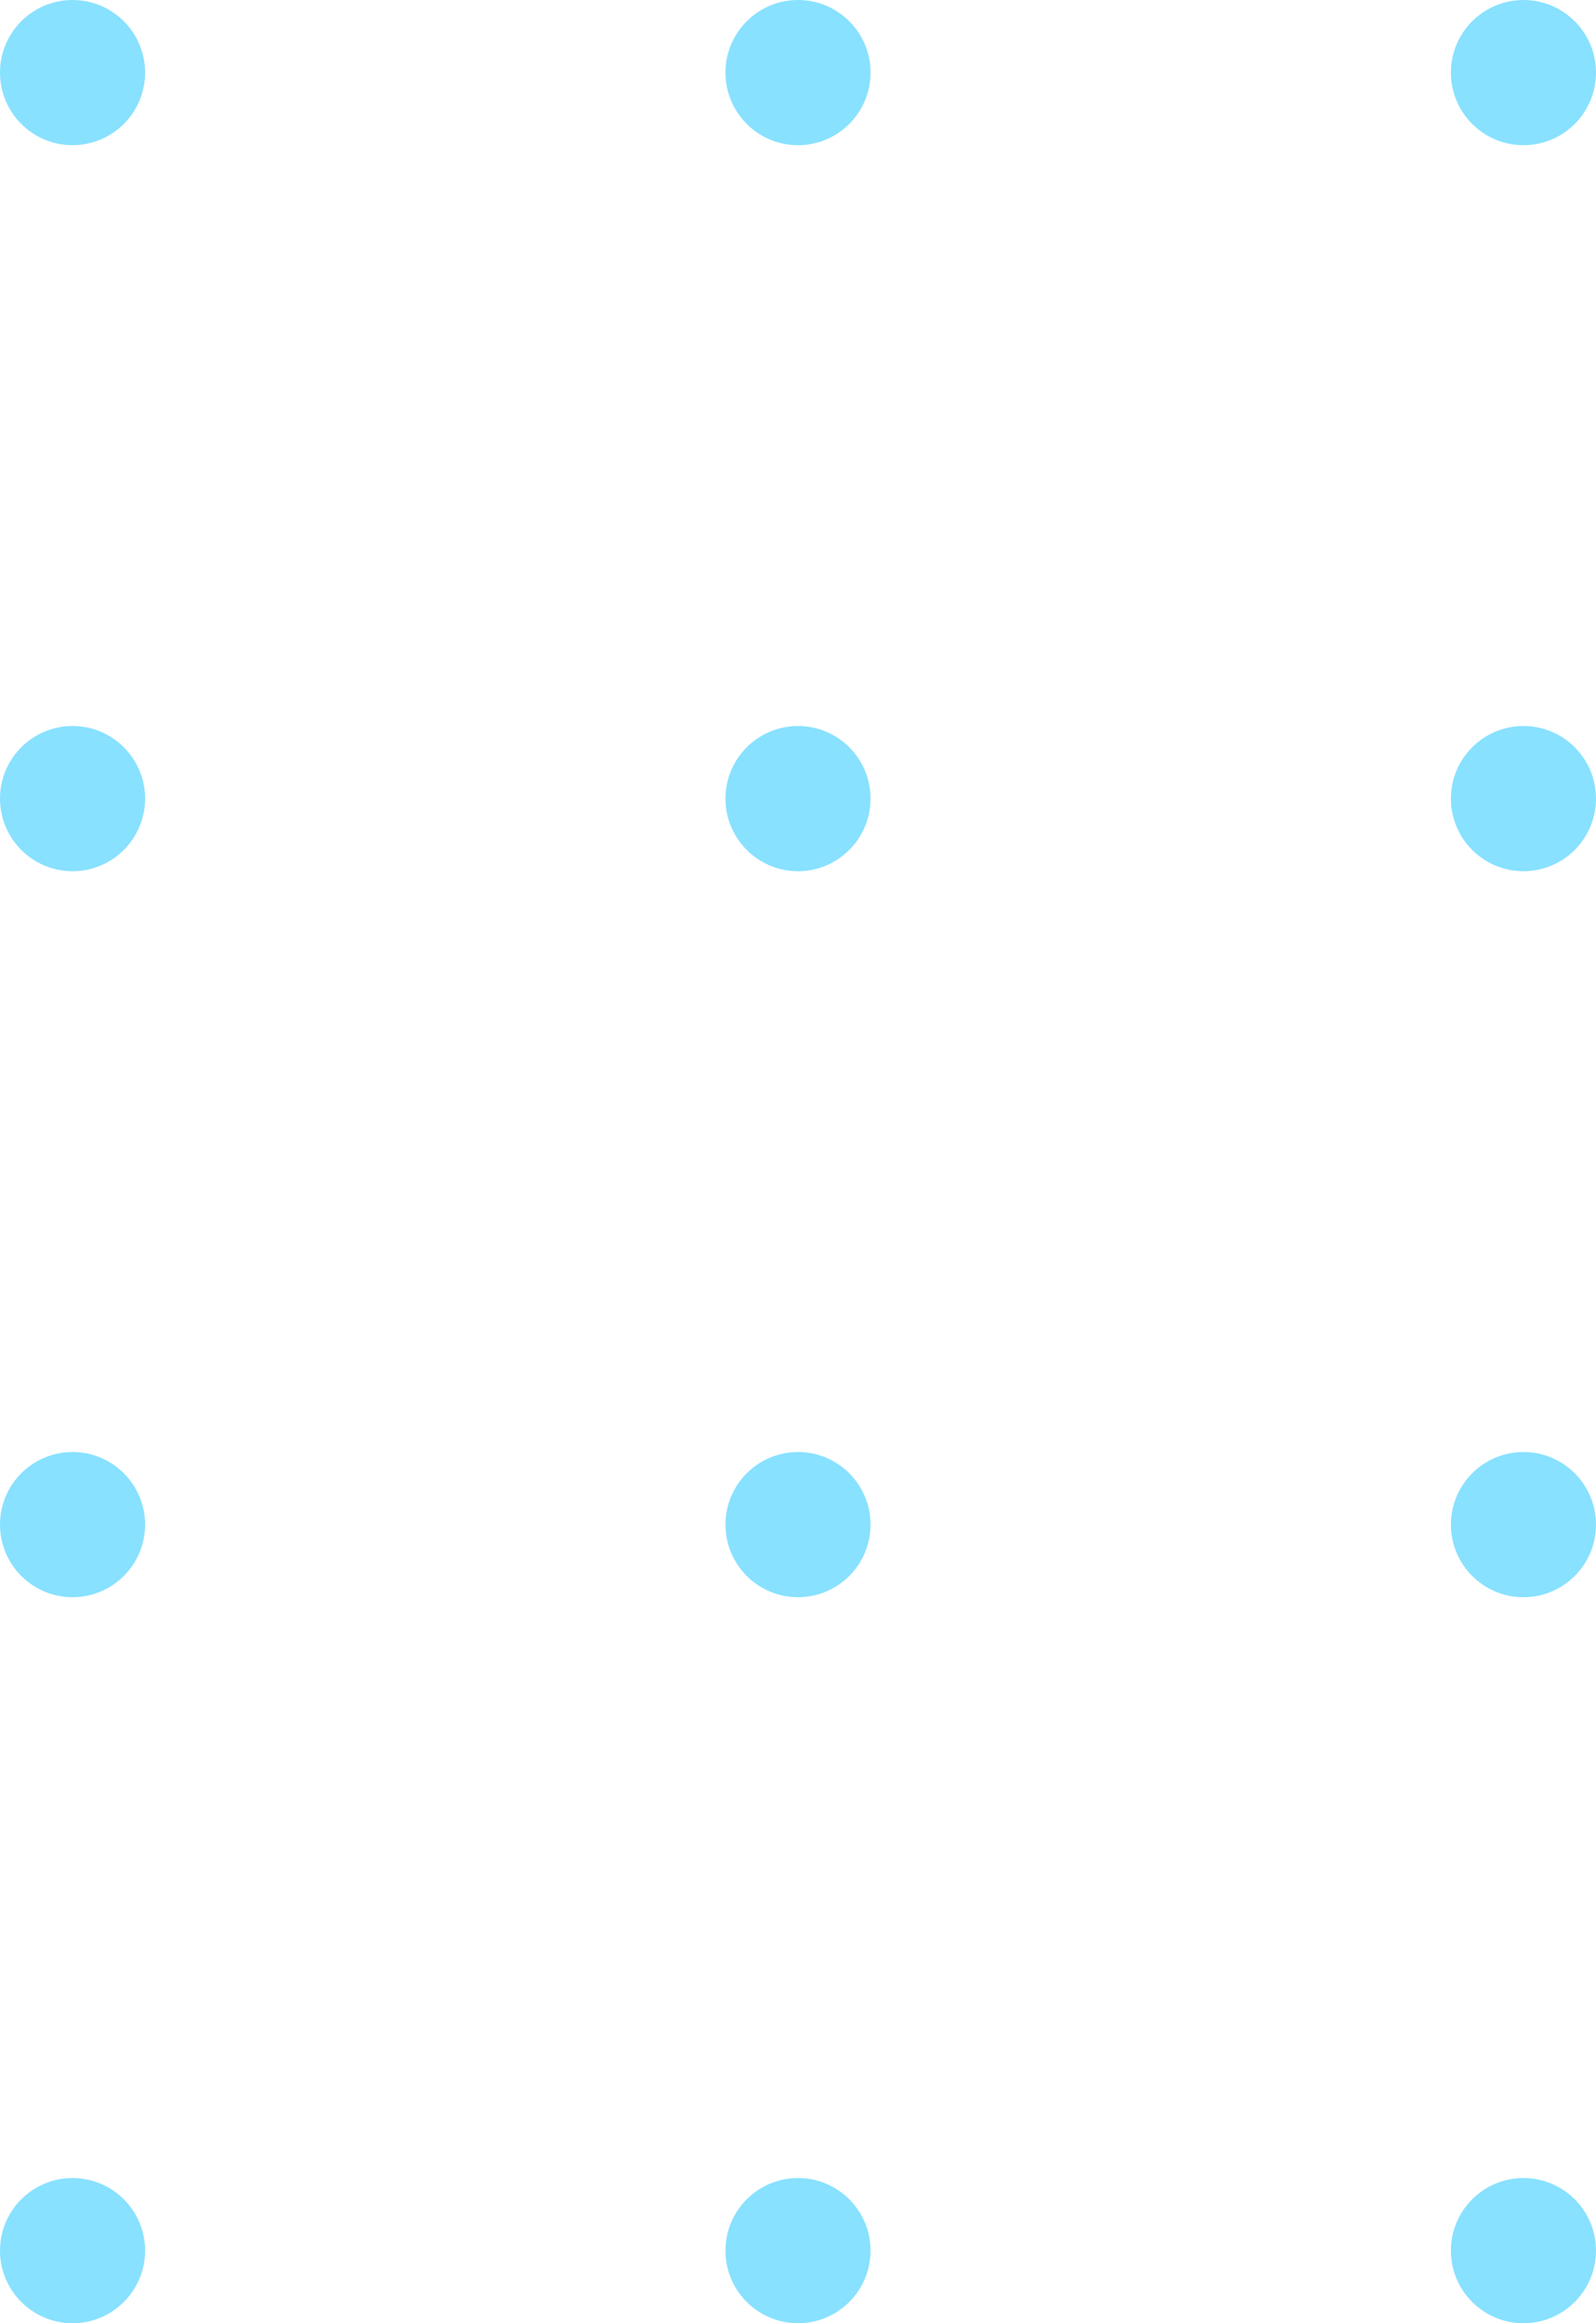 <svg width="33" height="48" viewBox="0 0 33 48" fill="none" xmlns="http://www.w3.org/2000/svg">
<g opacity="0.5">
<path d="M31.5 0C32.328 3.62117e-08 33 0.672 33 1.5C33 2.328 32.328 3 31.5 3C30.672 3 30 2.328 30 1.5C30 0.672 30.672 -3.62117e-08 31.5 0Z" fill="#11C3FF"/>
<path d="M31.5 30C32.328 30 33 30.672 33 31.5C33 32.328 32.328 33 31.5 33C30.672 33 30 32.328 30 31.5C30 30.672 30.672 30 31.5 30Z" fill="#11C3FF"/>
<path d="M31.5 15C32.328 15 33 15.672 33 16.5C33 17.328 32.328 18 31.5 18C30.672 18 30 17.328 30 16.5C30 15.672 30.672 15 31.5 15Z" fill="#11C3FF"/>
<path d="M31.5 45C32.328 45 33 45.672 33 46.5C33 47.328 32.328 48 31.5 48C30.672 48 30 47.328 30 46.5C30 45.672 30.672 45 31.5 45Z" fill="#11C3FF"/>
<path d="M16.5 0C17.328 3.62117e-08 18 0.672 18 1.5C18 2.328 17.328 3 16.5 3C15.672 3 15 2.328 15 1.5C15 0.672 15.672 -3.62117e-08 16.5 0Z" fill="#11C3FF"/>
<path d="M16.5 30C17.328 30 18 30.672 18 31.5C18 32.328 17.328 33 16.5 33C15.672 33 15 32.328 15 31.5C15 30.672 15.672 30 16.5 30Z" fill="#11C3FF"/>
<path d="M16.5 15C17.328 15 18 15.672 18 16.5C18 17.328 17.328 18 16.5 18C15.672 18 15 17.328 15 16.5C15 15.672 15.672 15 16.5 15Z" fill="#11C3FF"/>
<path d="M16.5 45C17.328 45 18 45.672 18 46.5C18 47.328 17.328 48 16.5 48C15.672 48 15 47.328 15 46.5C15 45.672 15.672 45 16.5 45Z" fill="#11C3FF"/>
<path d="M1.5 0C2.328 3.62117e-08 3 0.672 3 1.5C3 2.328 2.328 3 1.5 3C0.672 3 -3.62117e-08 2.328 0 1.5C3.62117e-08 0.672 0.672 -3.62117e-08 1.5 0Z" fill="#11C3FF"/>
<path d="M1.5 30C2.328 30 3 30.672 3 31.5C3 32.328 2.328 33 1.5 33C0.672 33 -3.62117e-08 32.328 0 31.5C3.62117e-08 30.672 0.672 30 1.5 30Z" fill="#11C3FF"/>
<path d="M1.5 15C2.328 15 3 15.672 3 16.5C3 17.328 2.328 18 1.5 18C0.672 18 -3.62117e-08 17.328 0 16.5C3.62117e-08 15.672 0.672 15 1.5 15Z" fill="#11C3FF"/>
<path d="M1.5 45C2.328 45 3 45.672 3 46.5C3 47.328 2.328 48 1.5 48C0.672 48 -3.62117e-08 47.328 0 46.5C3.62117e-08 45.672 0.672 45 1.5 45Z" fill="#11C3FF"/>
</g>
</svg>
